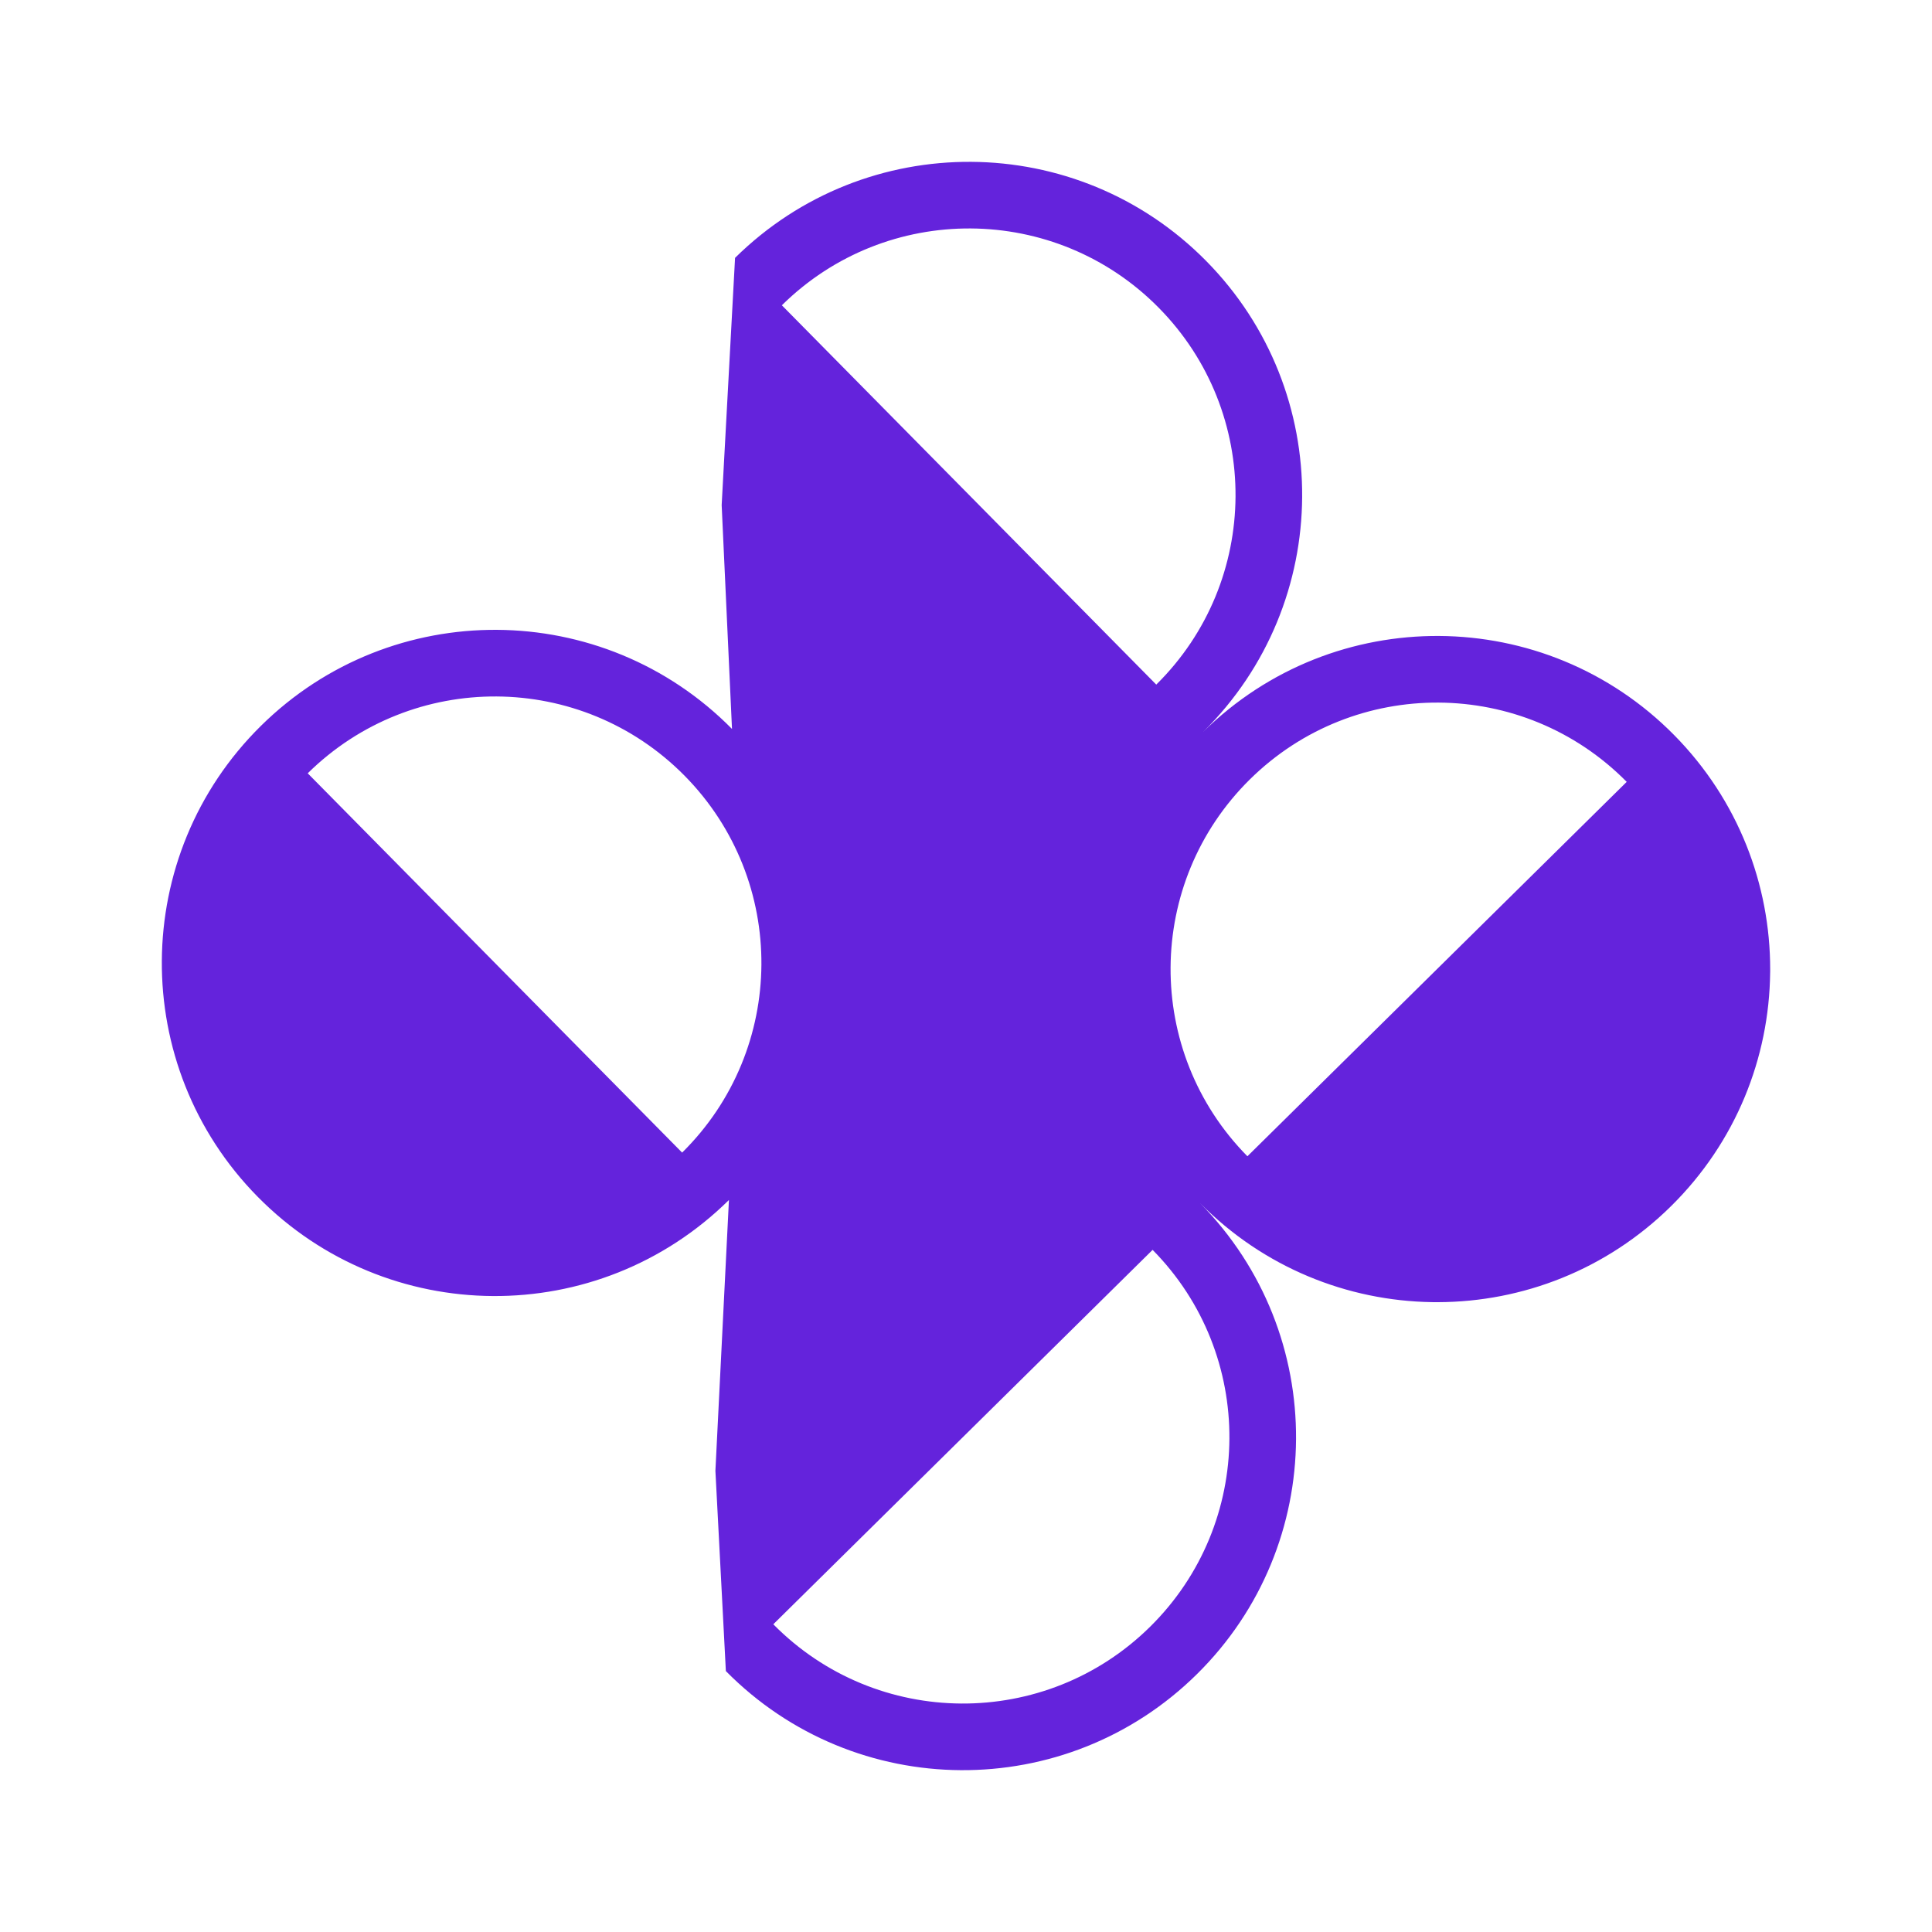 <svg width="58" height="58" viewBox="0 0 58 58" fill="none" xmlns="http://www.w3.org/2000/svg">
<g clip-path="url(#clip0_6_2)">
<path fill-rule="evenodd" clip-rule="evenodd" d="M7.833 21.791C11.764 17.911 18.095 17.953 21.975 21.883L21.665 15.163L22.067 7.741C25.998 3.862 32.329 3.903 36.209 7.833C40.089 11.764 40.047 18.095 36.117 21.975C40.047 18.095 46.379 18.137 50.259 22.067C52.185 24.019 53.145 26.562 53.142 29.104L53.142 29.157L53.141 29.204C53.113 31.747 52.12 34.281 50.167 36.209C48.227 38.124 45.702 39.084 43.175 39.092C43.143 39.092 43.11 39.092 43.077 39.092C43.046 39.092 43.015 39.091 42.984 39.091C40.456 39.051 37.941 38.058 36.025 36.117C39.905 40.047 39.864 46.379 35.933 50.259C32.002 54.139 25.671 54.097 21.791 50.167L21.477 44.154L21.883 36.025C17.953 39.905 11.621 39.864 7.741 35.933C3.861 32.002 3.903 25.671 7.833 21.791ZM20.552 23.288C23.655 26.433 23.623 31.498 20.478 34.602L9.238 23.215C12.383 20.111 17.448 20.144 20.552 23.288ZM48.835 23.472C45.731 20.328 40.666 20.295 37.522 23.398C34.377 26.502 34.344 31.567 37.448 34.712L48.835 23.472ZM34.602 37.522L23.215 48.762C26.318 51.906 31.384 51.939 34.528 48.835C37.672 45.731 37.705 40.666 34.602 37.522ZM34.712 20.552L23.472 9.165C26.616 6.061 31.682 6.094 34.785 9.238C37.889 12.383 37.856 17.448 34.712 20.552Z" fill="#6423DC"/>
</g>
<defs>
<clipPath id="clip0_6_2">
<rect width="40" height="40" fill="white" transform="translate(0.716 28.816) rotate(-44.627)"/>
</clipPath>
</defs>
</svg>
